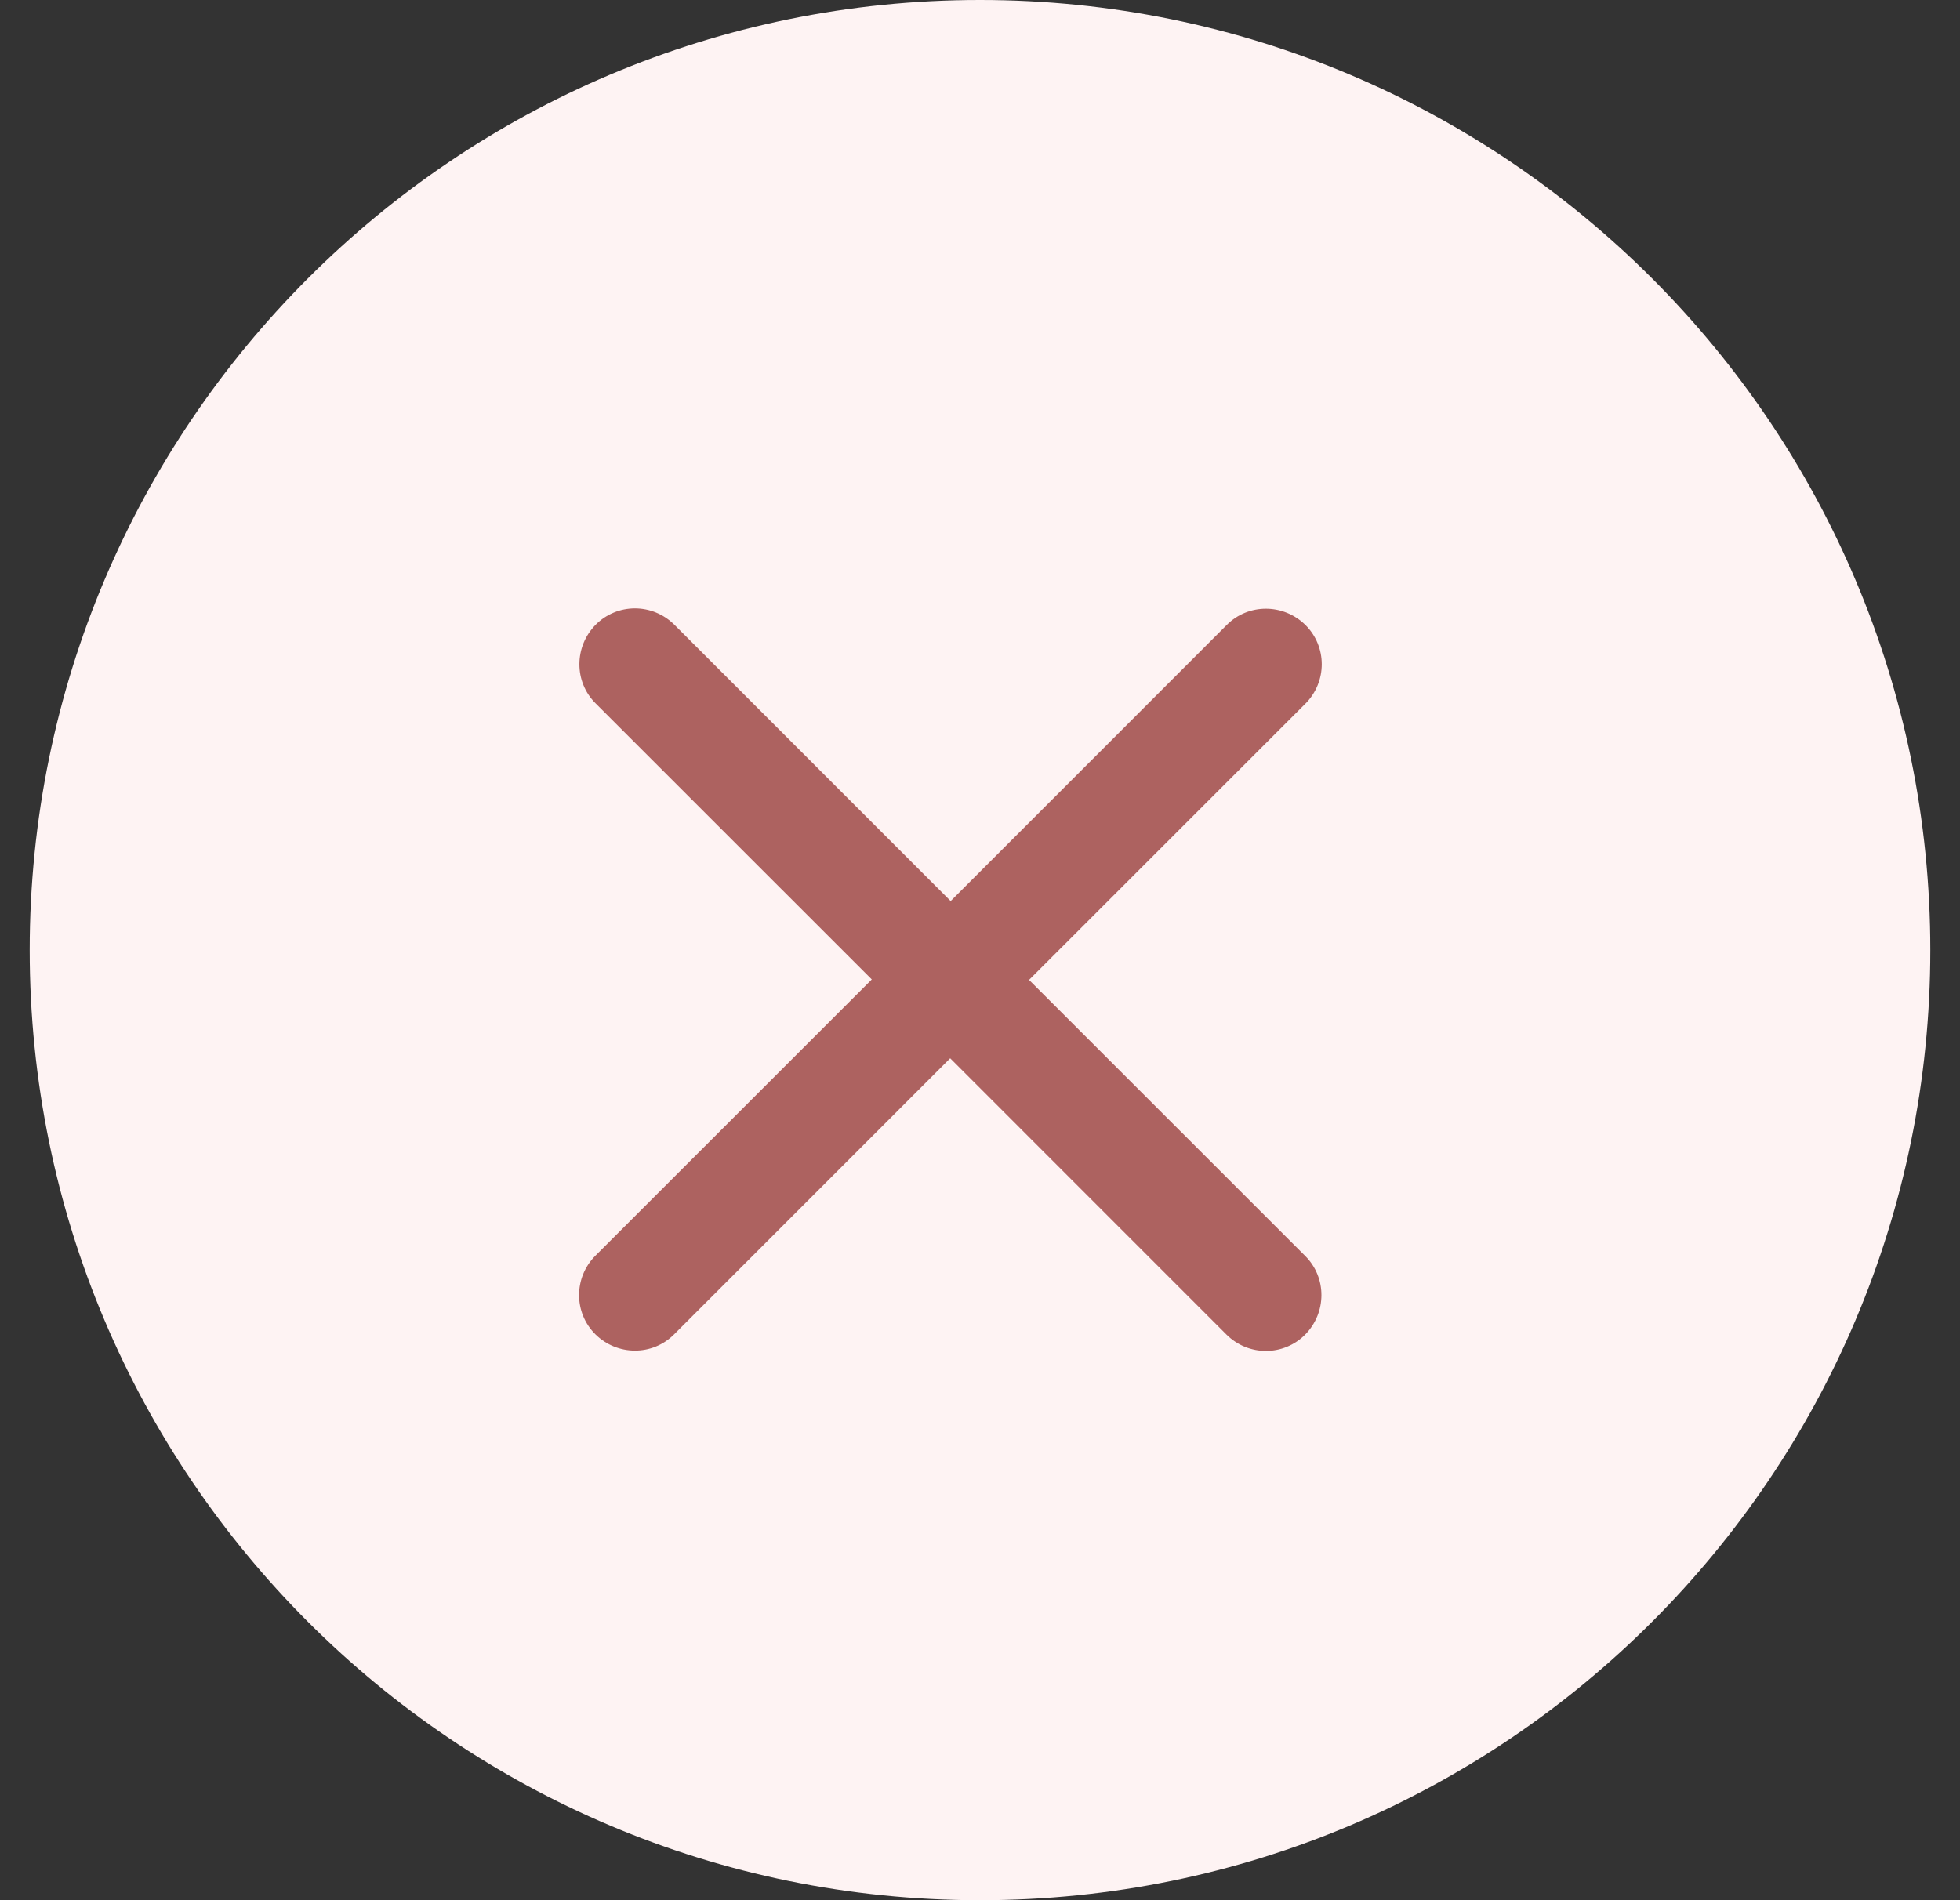 <svg width="33" height="32" viewBox="0 0 33 32" fill="none" xmlns="http://www.w3.org/2000/svg">
<rect x="0" y="0" width="33" height="32" fill="#333333" stroke="none"/>
<path d="M0.5 16C0.5 7.163 7.663 0 16.5 0C25.337 0 32.5 7.163 32.5 16C32.5 24.837 25.337 32 16.5 32C7.663 32 0.5 24.837 0.5 16Z" fill="#FEF3F3"/>
<path d="M21.979 11.85C22.346 11.482 22.346 10.889 21.979 10.525C21.611 10.162 21.018 10.158 20.654 10.525L16.006 15.174L11.354 10.521C10.986 10.154 10.393 10.154 10.029 10.521C9.666 10.889 9.662 11.482 10.029 11.846L14.678 16.494L10.025 21.146C9.658 21.514 9.658 22.107 10.025 22.471C10.393 22.834 10.986 22.838 11.35 22.471L15.998 17.822L20.65 22.475C21.018 22.842 21.611 22.842 21.975 22.475C22.338 22.107 22.342 21.514 21.975 21.15L17.326 16.502L21.979 11.85Z" fill="#AD6260"/>
</svg>
